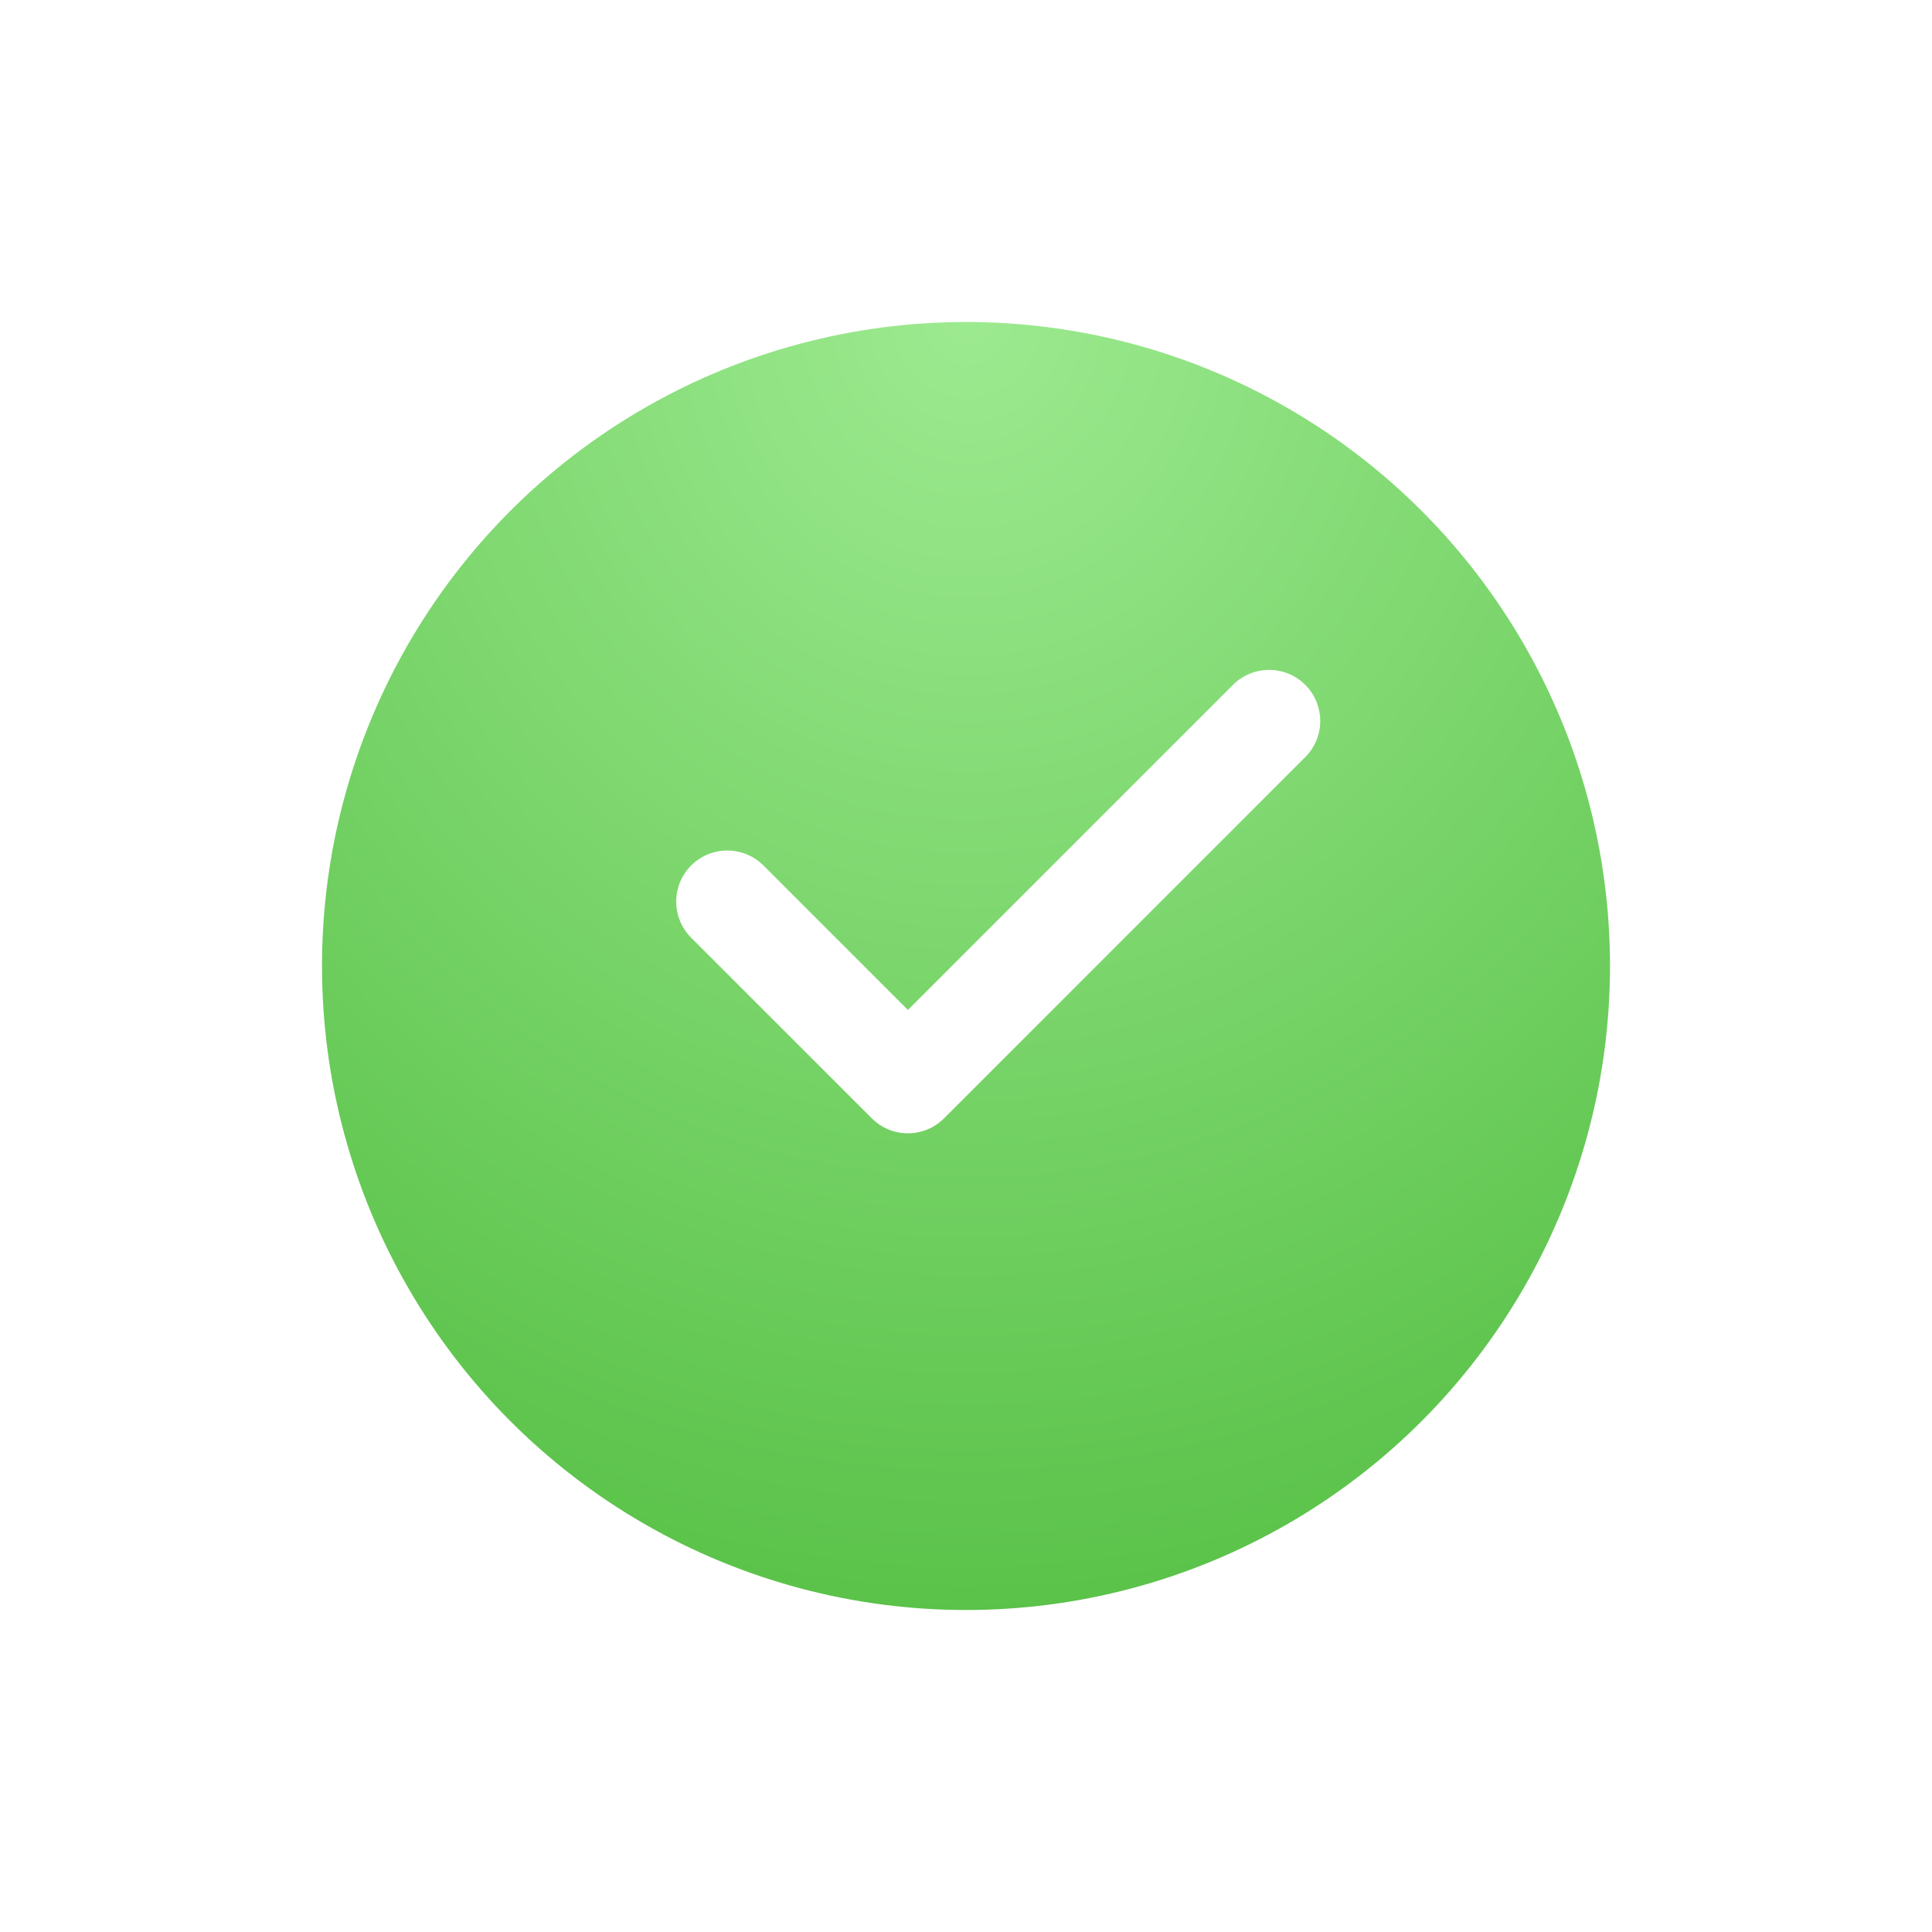 <?xml version="1.0" encoding="UTF-8"?> <svg xmlns="http://www.w3.org/2000/svg" width="60" height="60" viewBox="0 0 60 60" fill="none"> <g filter="url(#filter0_d)"> <circle cx="30" cy="28" r="20" fill="url(#paint0_radial)"></circle> </g> <g clip-path="url(#clip0)"> <path d="M28.196 35.196C27.79 35.196 27.384 35.041 27.075 34.731L21.465 29.122C20.846 28.502 20.846 27.498 21.465 26.878C22.085 26.259 23.089 26.259 23.709 26.878L28.196 31.365L38.292 21.269C38.912 20.65 39.917 20.65 40.536 21.269C41.156 21.889 41.156 22.893 40.536 23.513L29.318 34.731C29.008 35.041 28.602 35.196 28.196 35.196Z" fill="white"></path> </g> <defs> <filter id="filter0_d" x="0" y="0" width="60" height="60" filterUnits="userSpaceOnUse" color-interpolation-filters="sRGB"> <feFlood flood-opacity="0" result="BackgroundImageFix"></feFlood> <feColorMatrix in="SourceAlpha" type="matrix" values="0 0 0 0 0 0 0 0 0 0 0 0 0 0 0 0 0 0 127 0"></feColorMatrix> <feOffset dy="2"></feOffset> <feGaussianBlur stdDeviation="5"></feGaussianBlur> <feColorMatrix type="matrix" values="0 0 0 0 0.353 0 0 0 0 0.761 0 0 0 0 0.286 0 0 0 0.7 0"></feColorMatrix> <feBlend mode="normal" in2="BackgroundImageFix" result="effect1_dropShadow"></feBlend> <feBlend mode="normal" in="SourceGraphic" in2="effect1_dropShadow" result="shape"></feBlend> </filter> <radialGradient id="paint0_radial" cx="0" cy="0" r="1" gradientUnits="userSpaceOnUse" gradientTransform="translate(30.076 8) rotate(90.109) scale(40 37.788)"> <stop stop-color="#9DEA90"></stop> <stop offset="1" stop-color="#5AC249"></stop> </radialGradient> <clipPath id="clip0"> <rect width="20" height="20" fill="white" transform="translate(21.001 18)"></rect> </clipPath> </defs> </svg> 